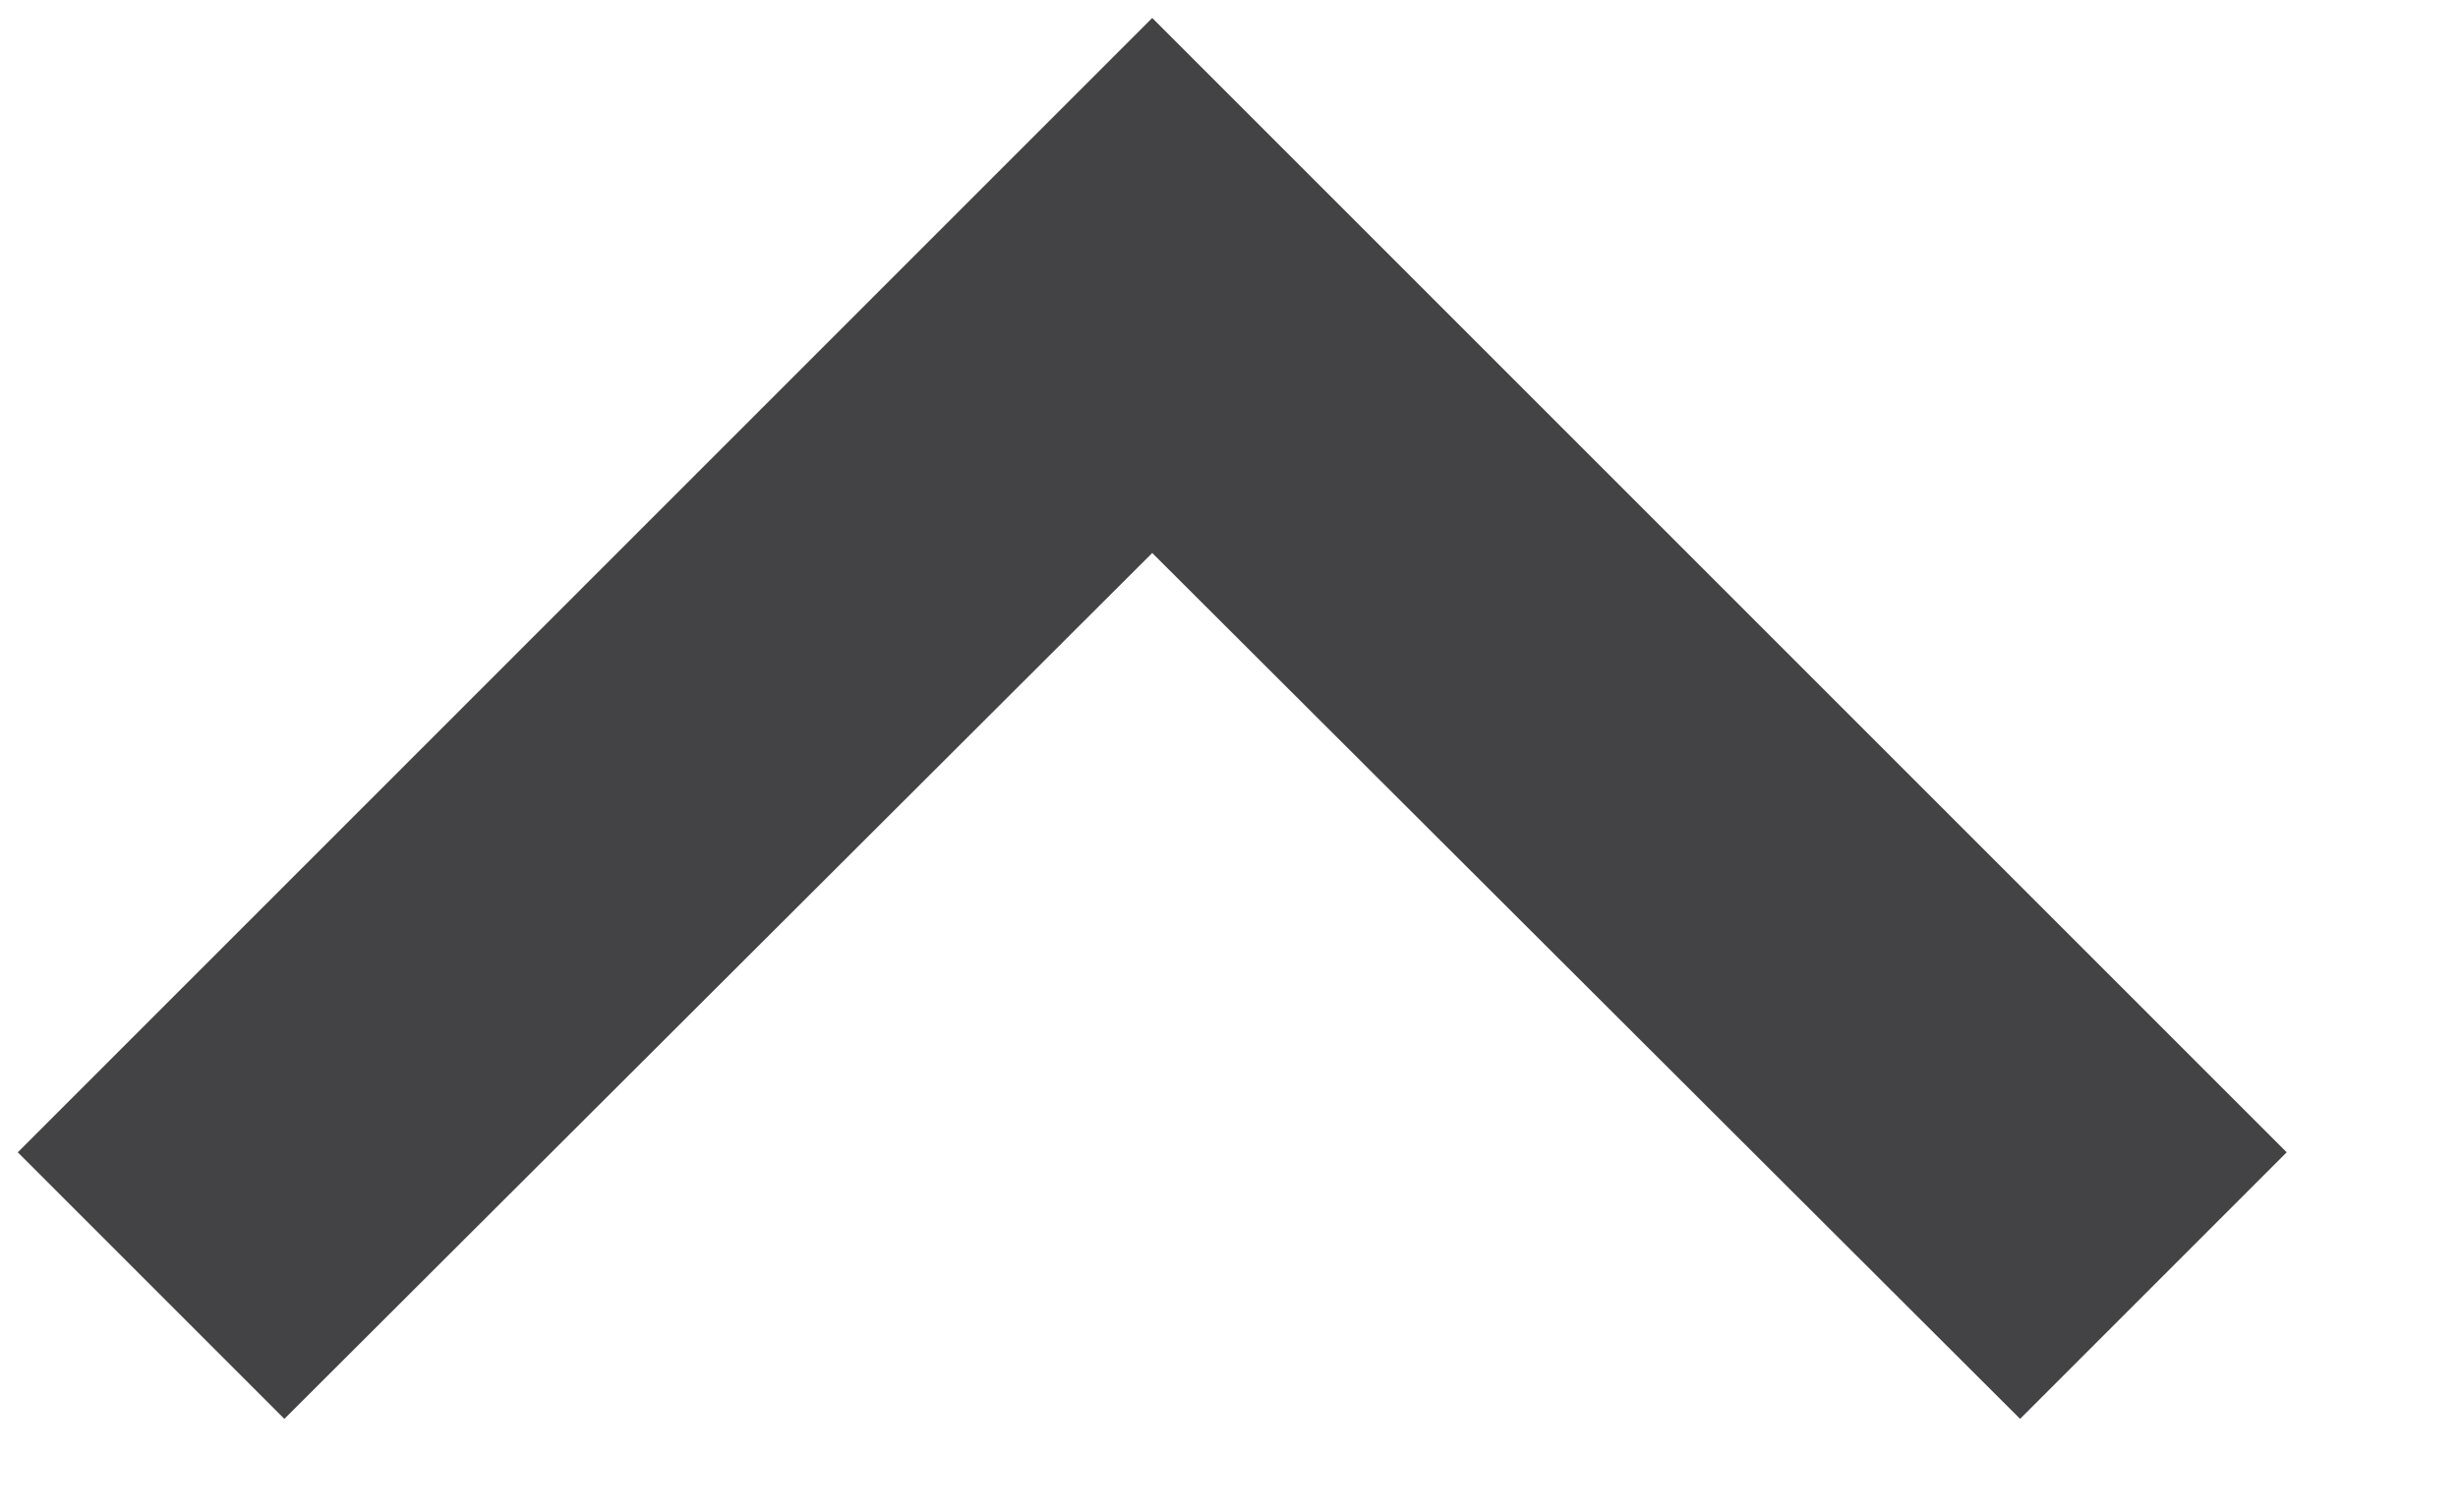 <svg width="13" height="8" viewBox="0 0 13 8" fill="none" xmlns="http://www.w3.org/2000/svg">
<path d="M10.684 7.505L6.094 2.925L1.504 7.505L0.094 6.095L6.094 0.095L12.094 6.095L10.684 7.505Z" fill="#434345"/>
</svg>
